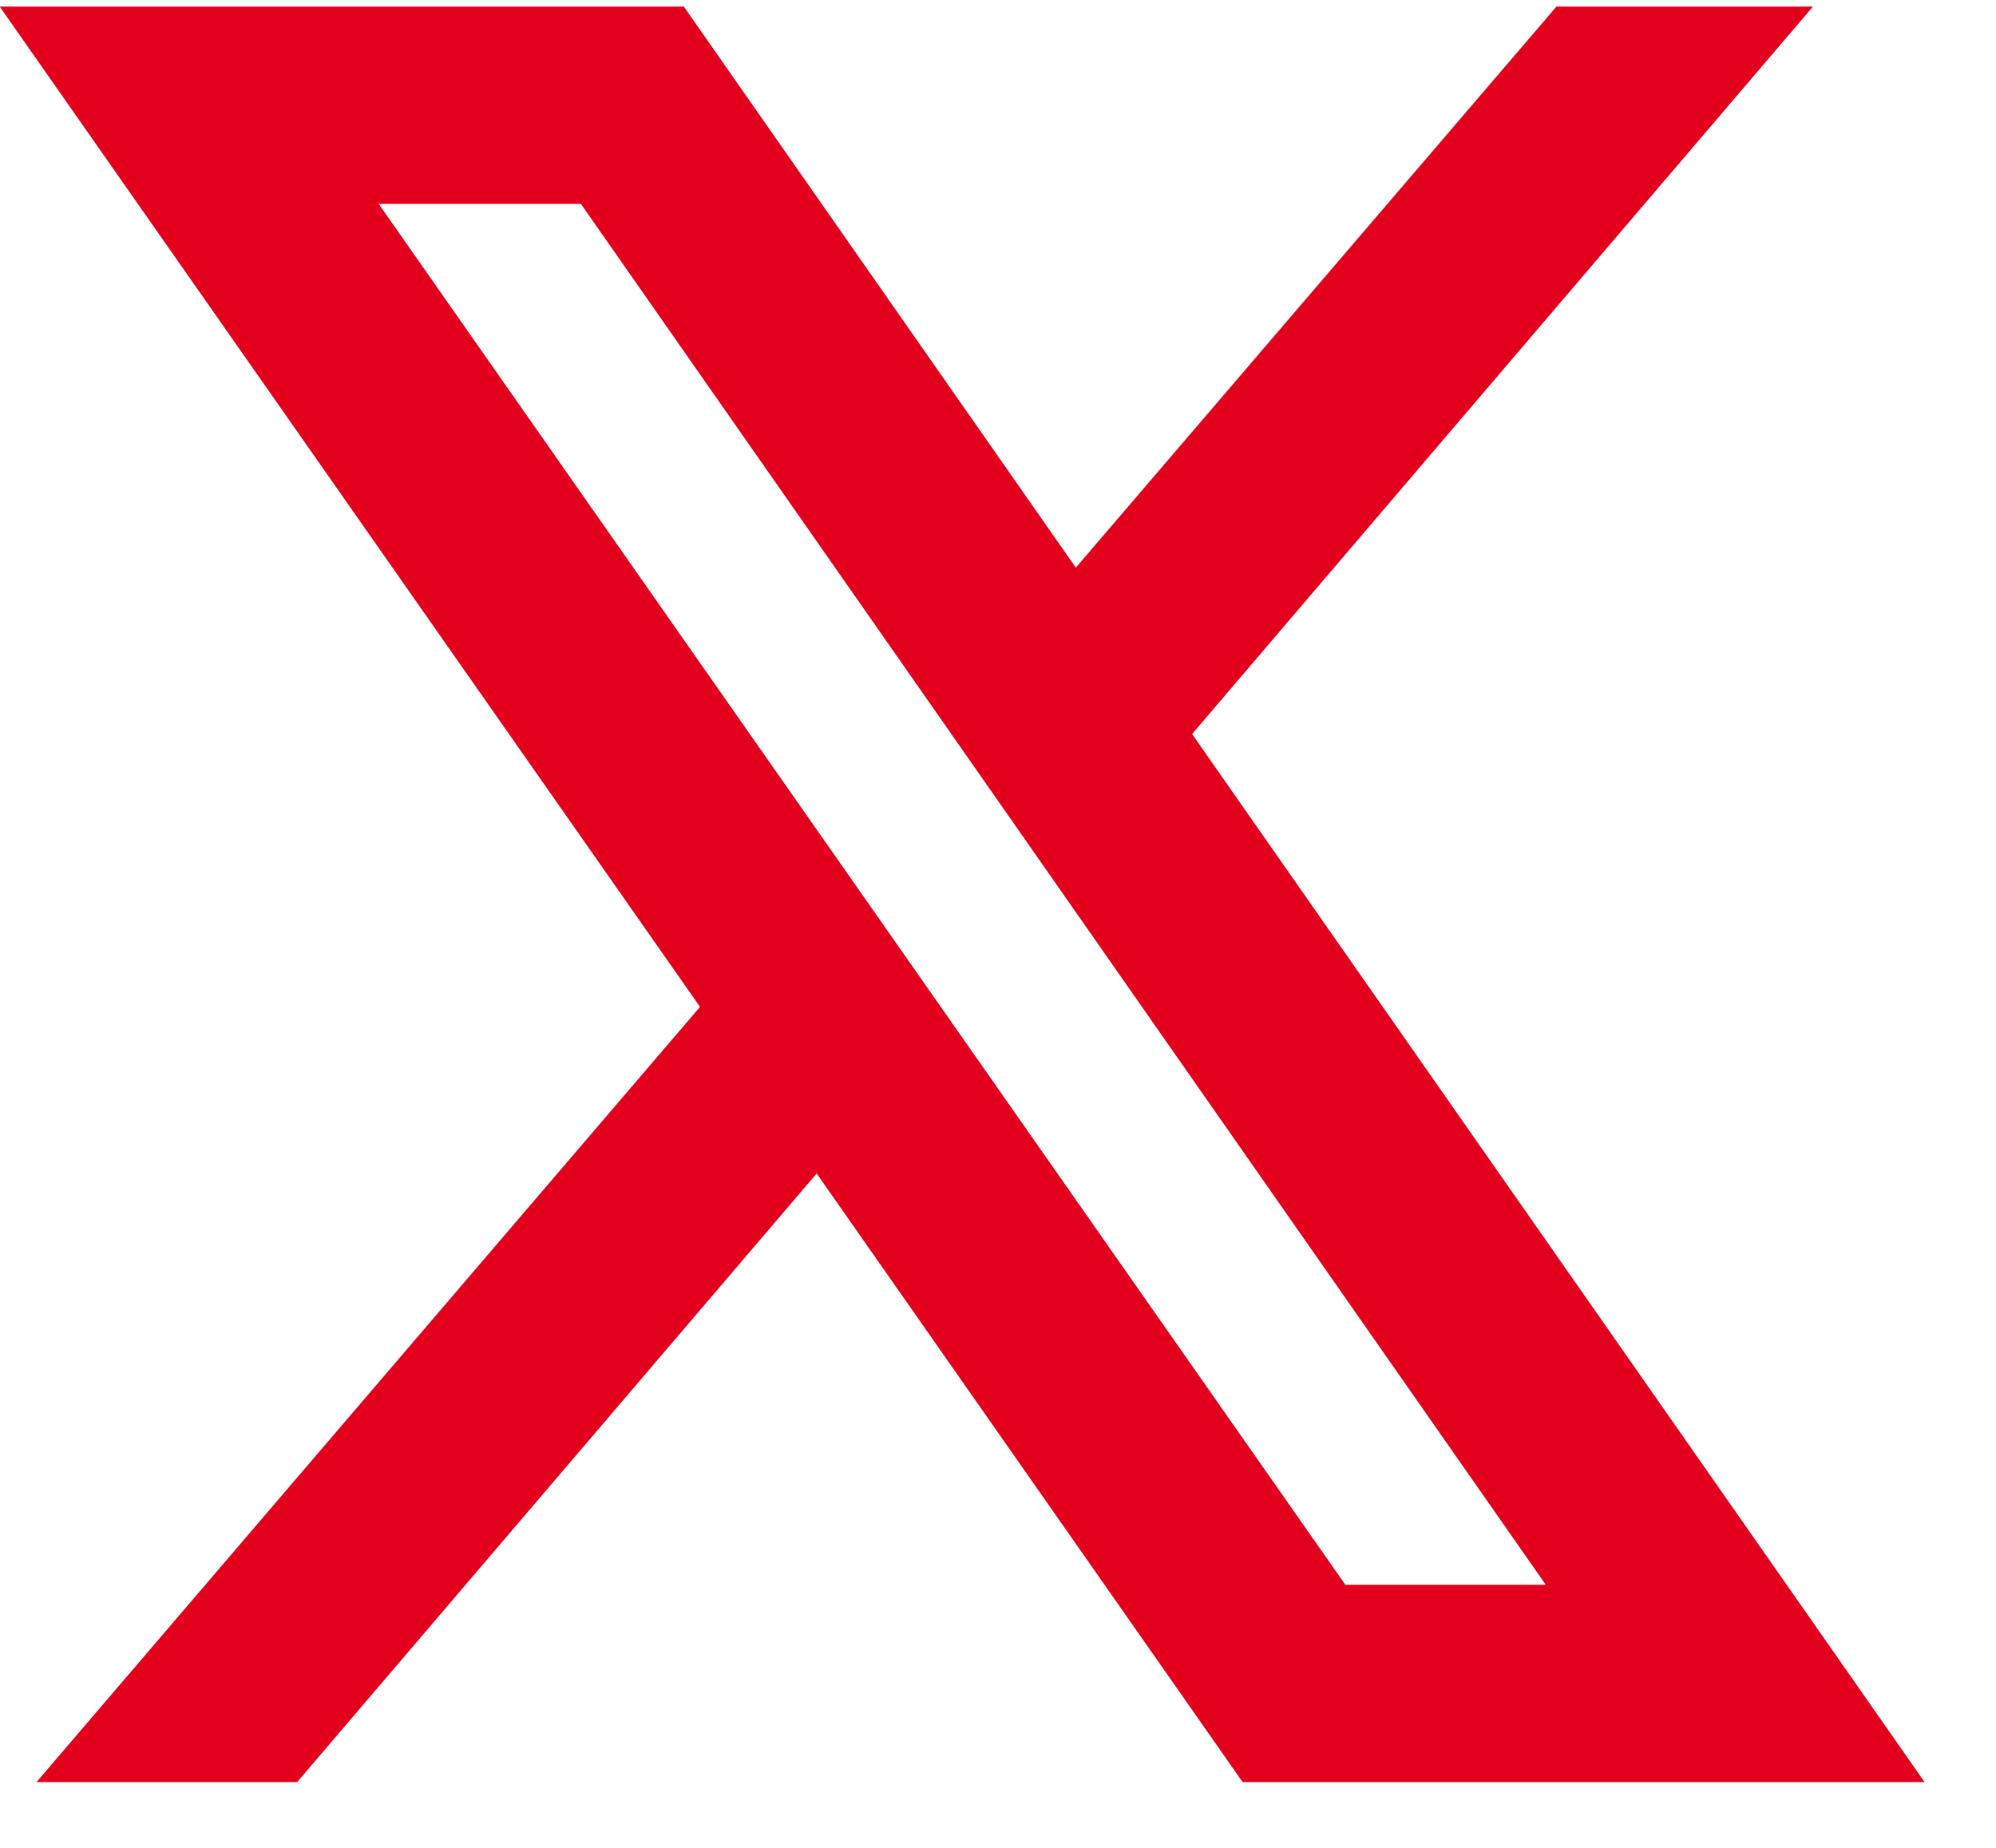 <svg xmlns="http://www.w3.org/2000/svg" xmlns:xlink="http://www.w3.org/1999/xlink" xmlns:serif="http://www.serif.com/" width="100%" height="100%" viewBox="0 0 27 25" xml:space="preserve" style="fill-rule:evenodd;clip-rule:evenodd;stroke-linejoin:round;stroke-miterlimit:2;">    <g transform="matrix(1,0,0,1,-9694.23,-1228.88)">        <g transform="matrix(1,0,0,3.118,9517.2,0)">            <g transform="matrix(1.335,0,0,0.428,173.866,392.869)">                <path d="M2.367,3L9.463,13.141L2.74,21L5.381,21L10.645,14.83L14.961,21L21.871,21L14.449,10.375L20.74,3L18.141,3L13.271,8.688L9.299,3L2.367,3ZM6.207,5L8.256,5L18.033,19L16.002,19L6.207,5Z" style="fill:rgb(226,0,29);fill-rule:nonzero;"></path>            </g>        </g>    </g></svg>